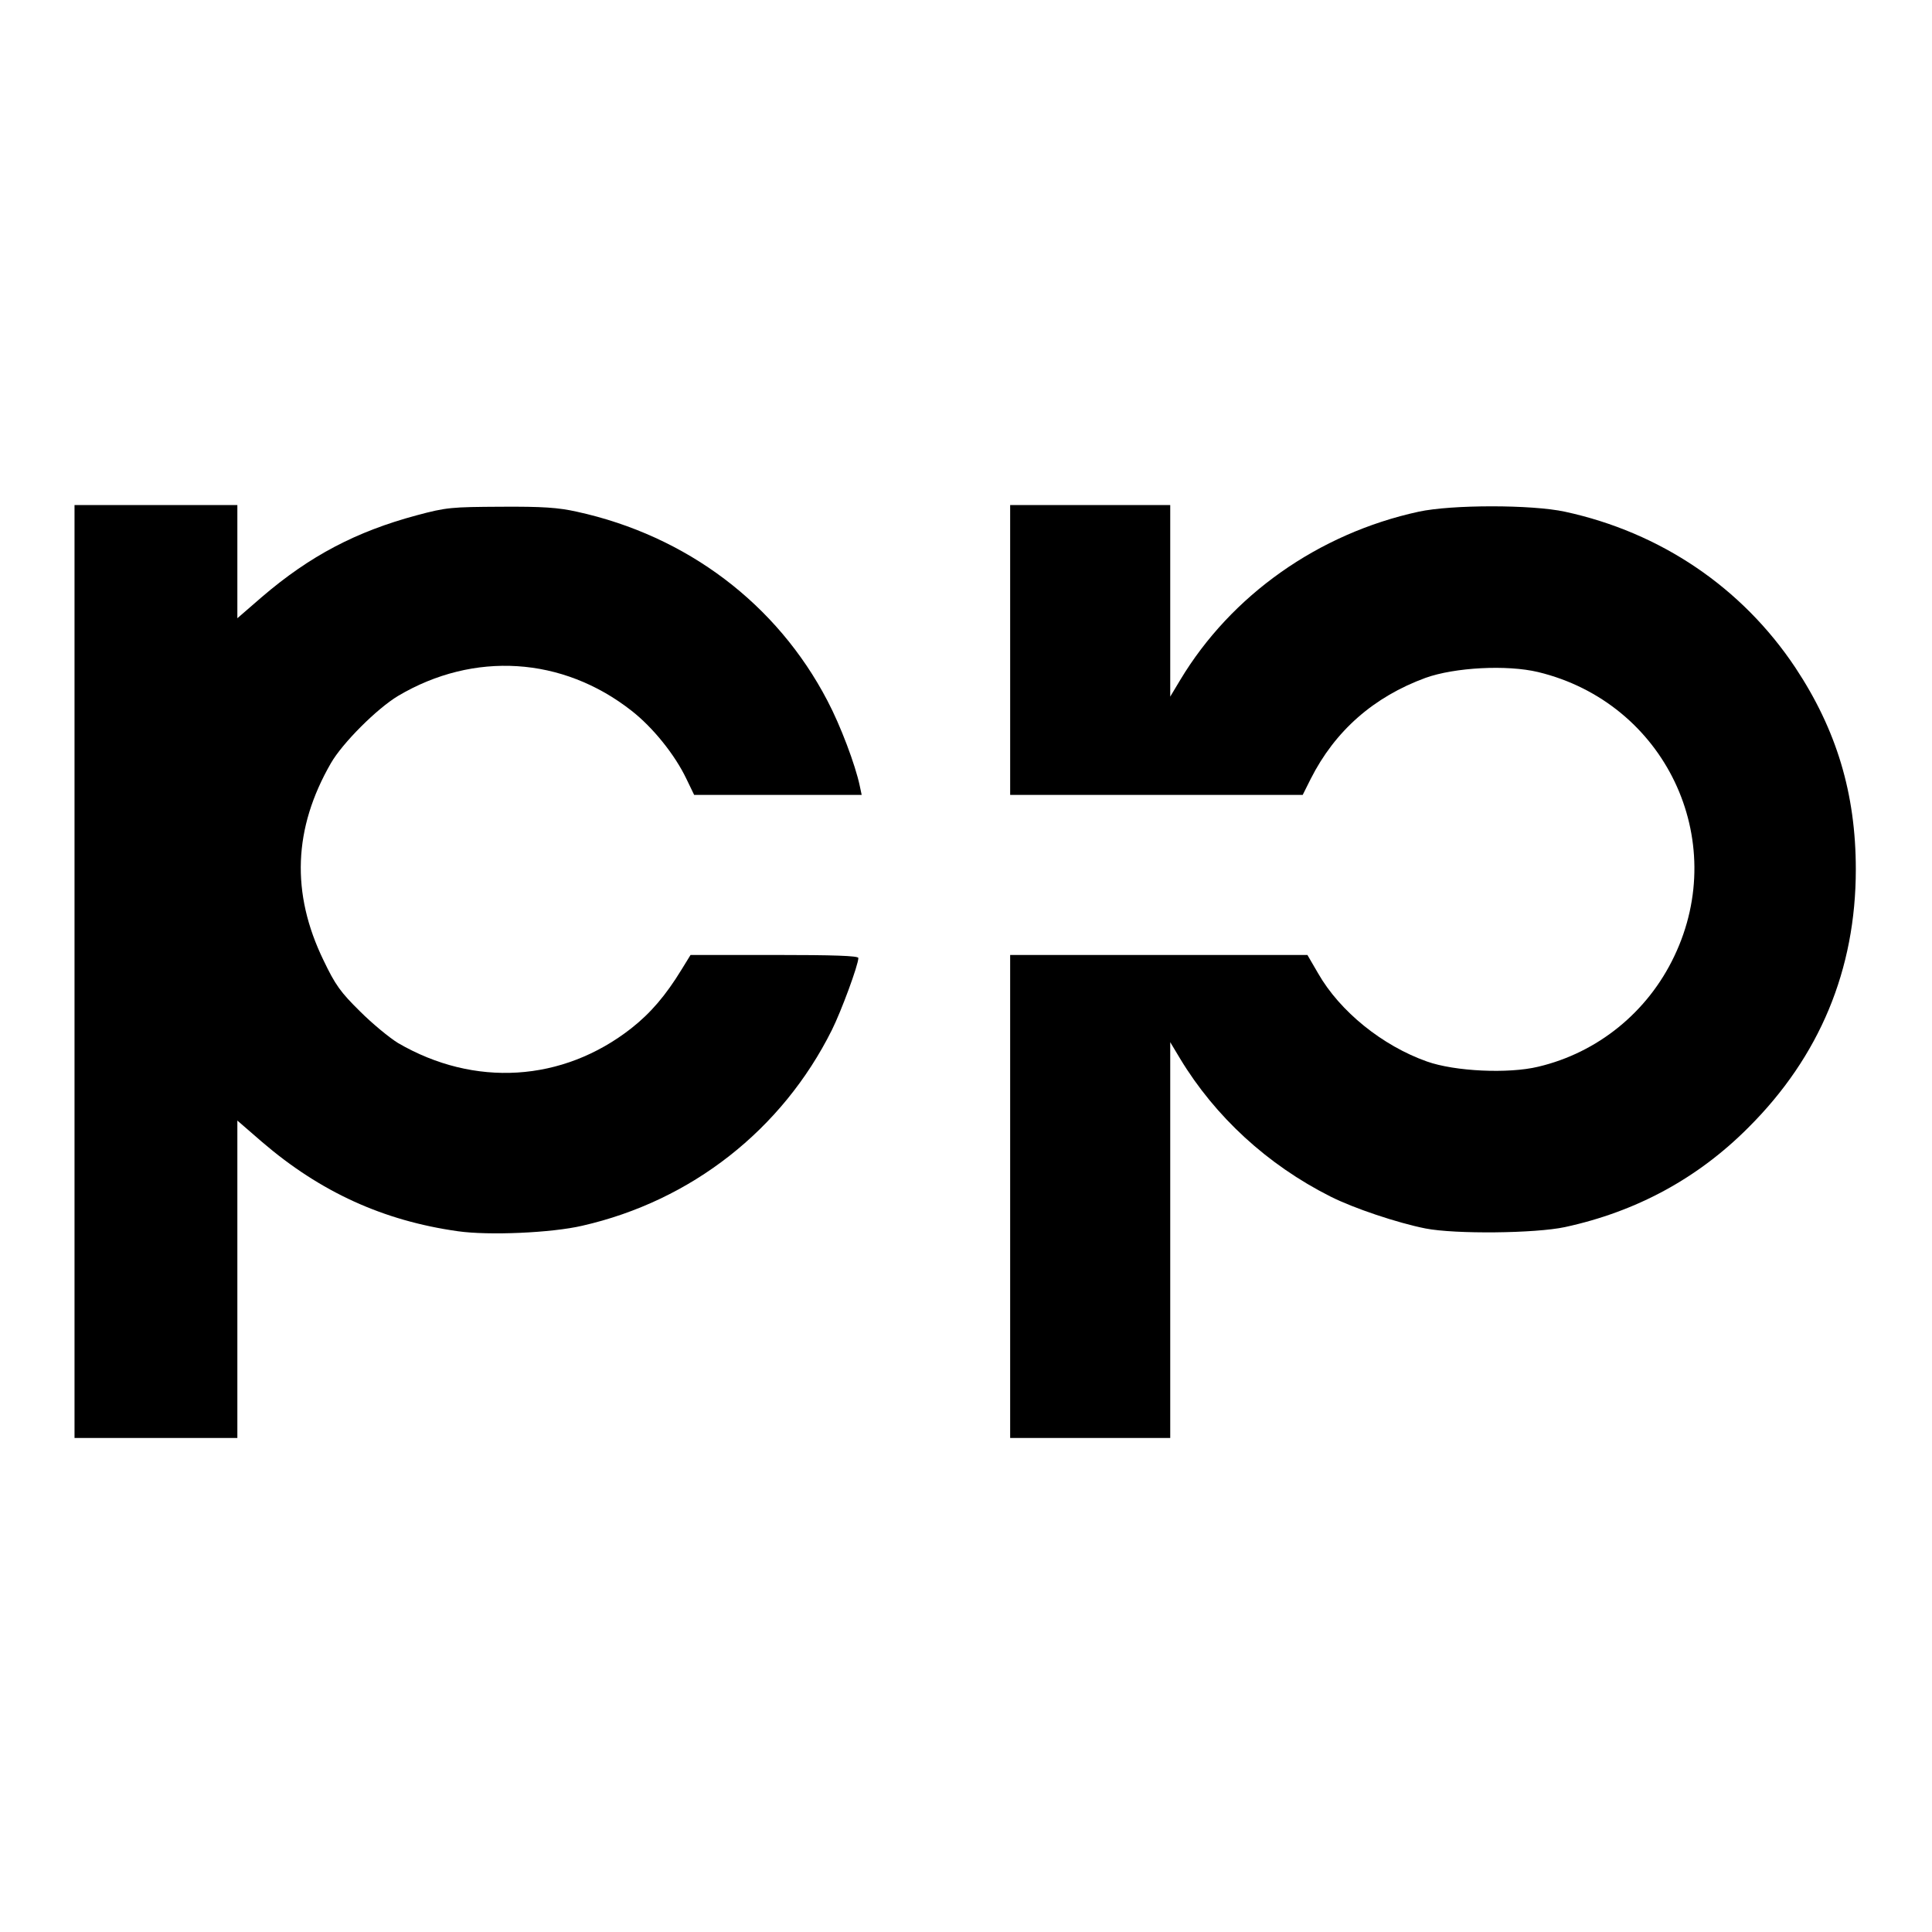 <?xml version="1.0" standalone="no"?>
<!DOCTYPE svg PUBLIC "-//W3C//DTD SVG 20010904//EN"
 "http://www.w3.org/TR/2001/REC-SVG-20010904/DTD/svg10.dtd">
<svg version="1.0" xmlns="http://www.w3.org/2000/svg"
 width="700pt" height="700pt" viewBox="0 0 700 700"
 preserveAspectRatio="xMidYMid meet">
<g transform="translate(0,700) scale(0.1,-0.1)"
fill="#000000" stroke="none">
<path d="M270 3480 l0 -1690 295 0 295 0 0 575 0 575 90 -78 c211 -181 439
-285 709 -323 112 -16 340 -6 451 20 395 90 724 348 904 709 34 68 96 236 96
261 0 8 -89 11 -304 11 l-304 0 -32 -52 c-58 -95 -113 -159 -183 -214 -249
-195 -569 -214 -845 -53 -31 19 -93 70 -138 115 -70 69 -89 95 -132 185 -118
243 -109 478 27 714 42 73 167 198 244 244 274 162 595 142 845 -54 77 -60
157 -159 199 -247 l28 -58 303 0 304 0 -7 33 c-16 76 -70 219 -117 308 -183
351 -510 598 -908 685 -67 15 -124 19 -275 18 -179 -1 -197 -2 -305 -31 -220
-59 -387 -147 -560 -295 l-90 -78 0 205 0 205 -295 0 -295 0 0 -1690z"/>
<path d="M3660 4645 l0 -525 530 0 530 0 29 58 c88 174 228 297 416 366 106
38 295 48 408 21 459 -111 696 -606 493 -1030 -96 -202 -277 -349 -493 -400
-108 -26 -302 -17 -403 19 -161 57 -315 181 -394 319 l-39 67 -538 0 -539 0 0
-875 0 -875 290 0 290 0 0 717 0 717 36 -60 c127 -210 316 -384 544 -499 85
-43 244 -96 345 -116 107 -21 398 -18 505 5 259 56 482 177 665 361 258 257
389 572 389 935 0 275 -70 506 -219 731 -193 290 -488 490 -835 565 -120 26
-410 26 -530 0 -363 -79 -679 -302 -864 -610 l-36 -60 0 347 0 347 -290 0
-290 0 0 -525z"/>
</g>
</svg>
